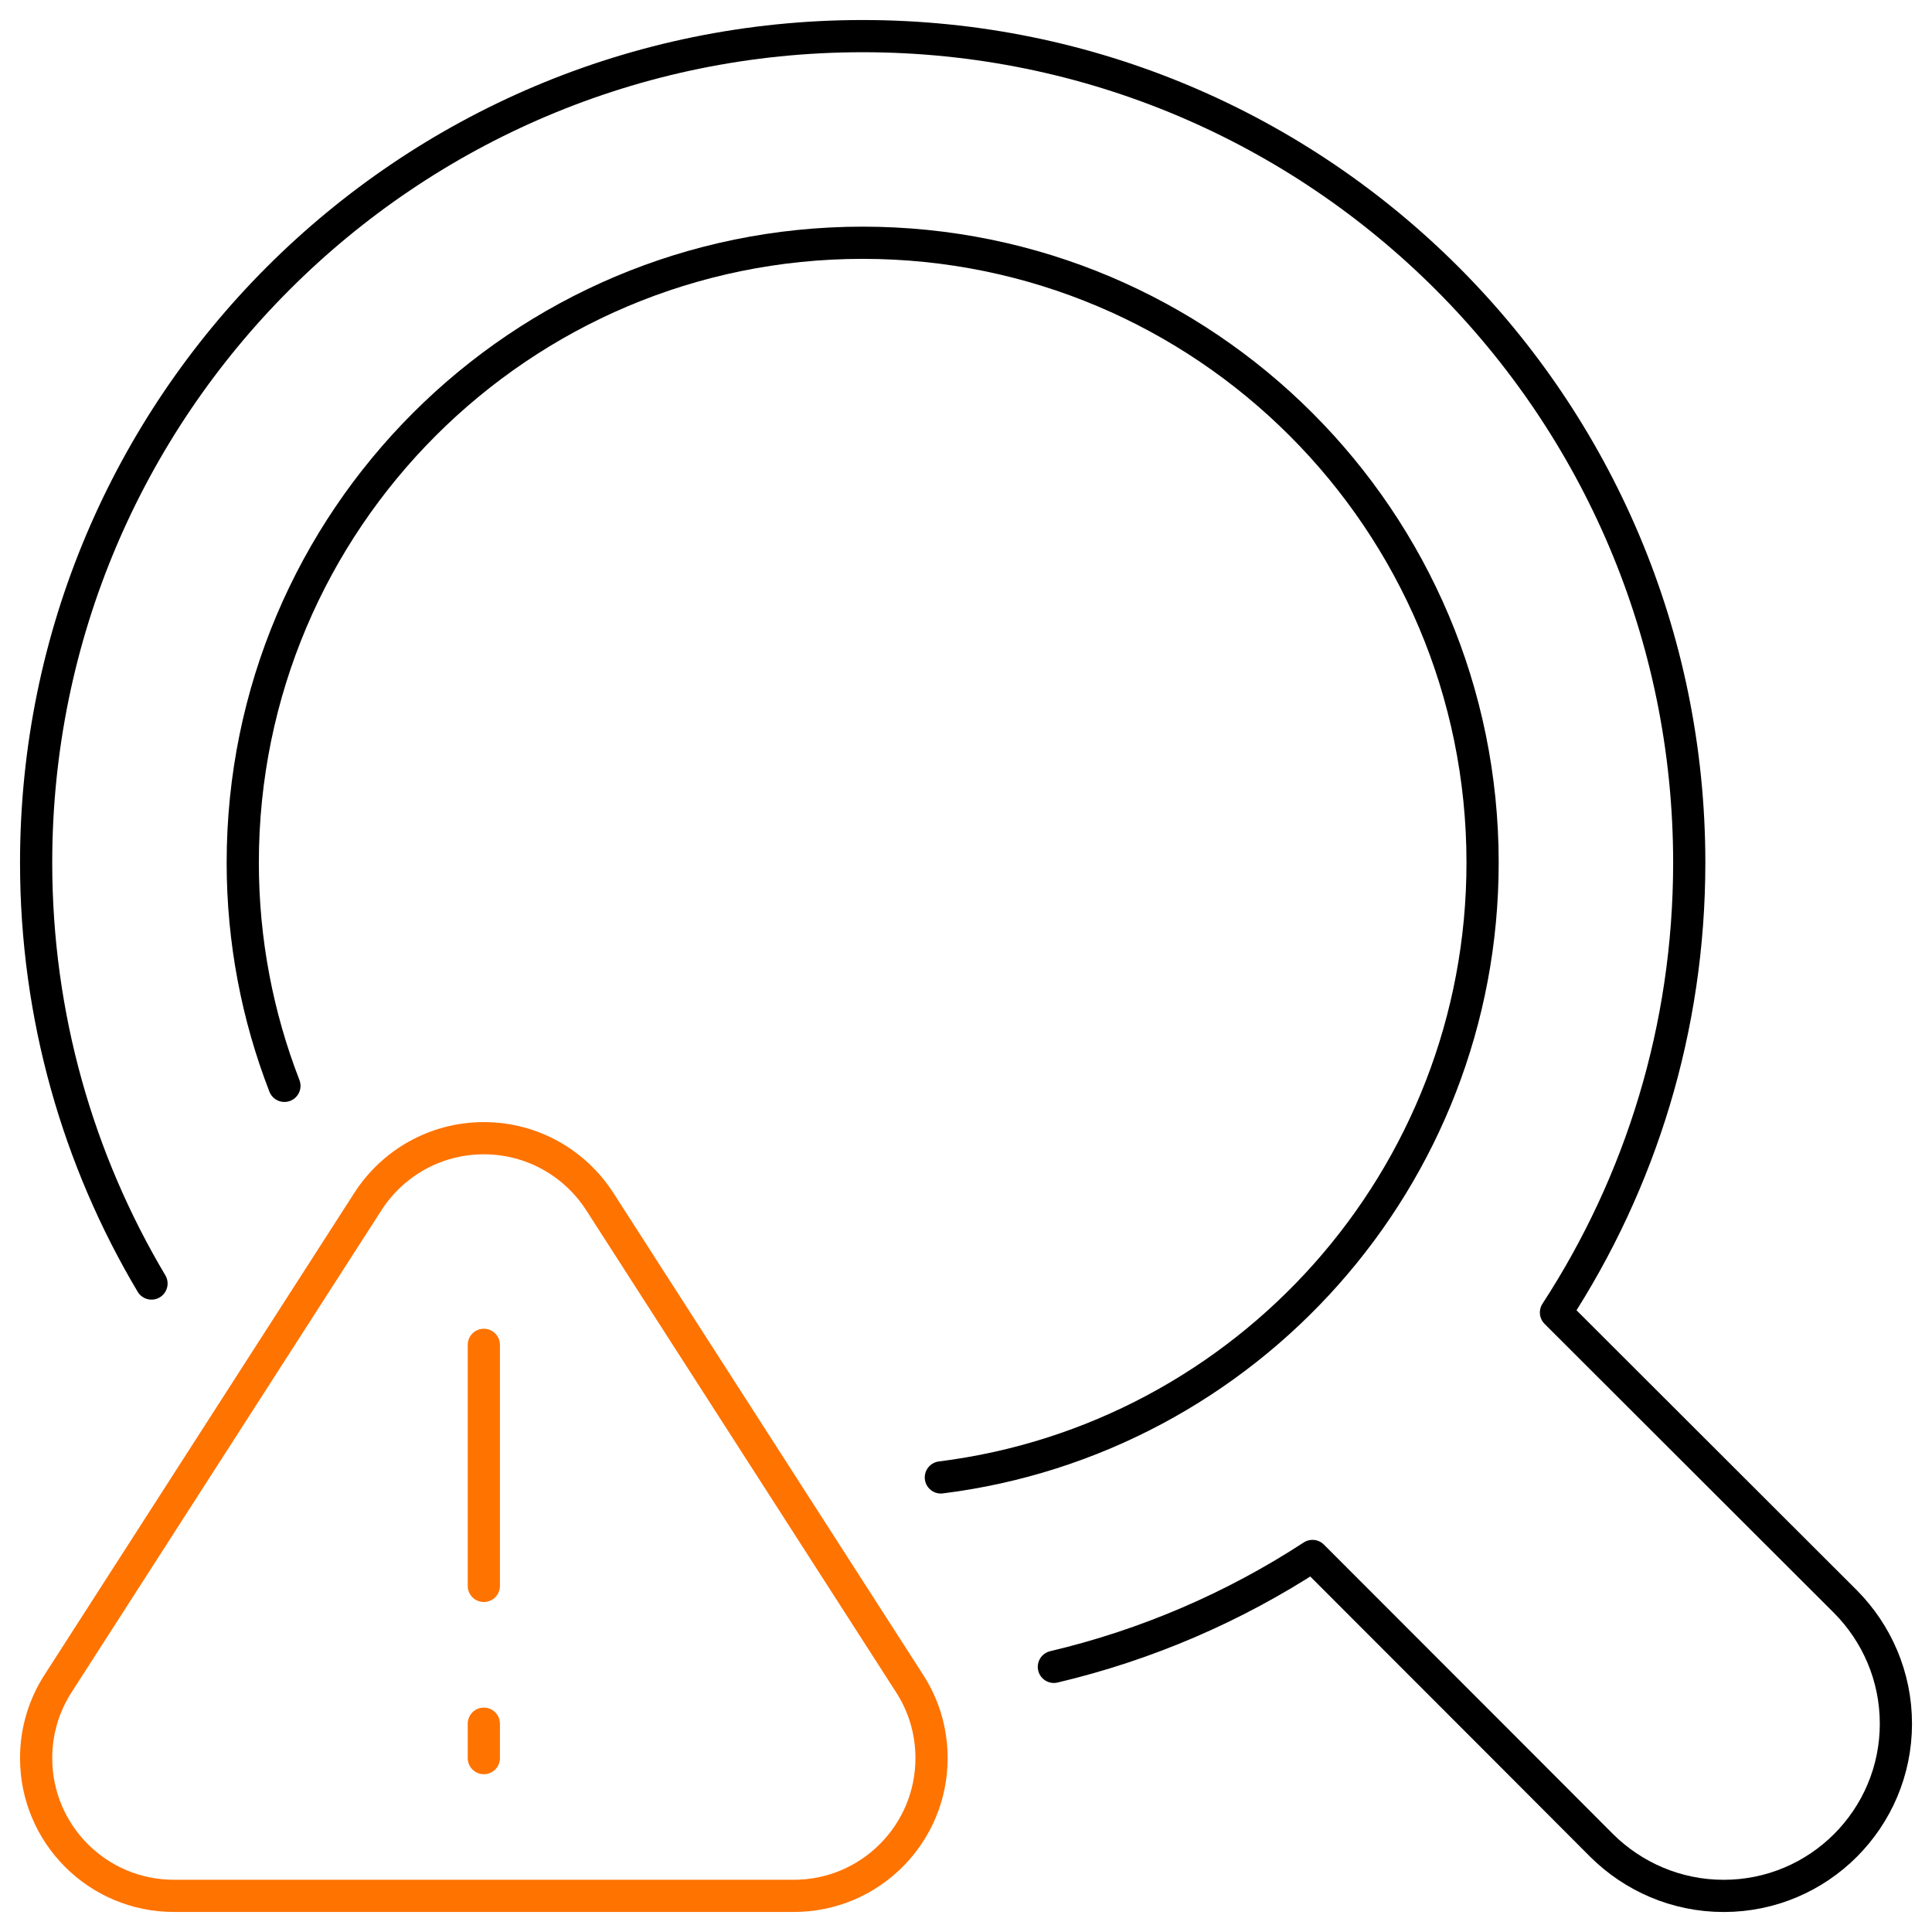 <?xml version="1.0" encoding="UTF-8"?><svg id="Layer_1" xmlns="http://www.w3.org/2000/svg" viewBox="0 0 600 600"><defs><style>.cls-1{stroke:#ff7300;}.cls-1,.cls-2{fill:none;stroke-linecap:round;stroke-linejoin:round;stroke-width:10px;}.cls-2{stroke:#000;}</style></defs><path class="cls-2" d="M47.05,398.61c-22.78-38.29-35.83-83-35.83-130.7C11.22,126.19,126.19,11.22,267.91,11.22s256.7,114.98,256.7,256.7c0,51.45-15.19,99.47-41.39,139.69l89.95,89.84c9.63,9.73,15.62,23.1,15.62,37.86,0,29.52-23.96,53.48-53.48,53.48-14.76,0-28.13-5.99-37.86-15.62,0,0-48.13-48.24-89.84-89.95-24.28,15.83-51.34,27.59-80.32,34.44"/><path class="cls-2" d="M292.19,458.83c94.87-11.87,168.24-92.84,168.24-190.92,0-106.32-86.21-192.52-192.52-192.52s-192.52,86.21-192.52,192.52c0,24.39,4.6,47.81,12.94,69.31"/><g id="sign"><line class="cls-1" x1="150.26" y1="417.65" x2="150.26" y2="492.52"/><line class="cls-1" x1="150.26" y1="546" x2="150.26" y2="535.31"/><path class="cls-1" d="M186.27,373.16c-7.61-11.84-20.9-19.68-36.01-19.68s-28.4,7.84-36.01,19.68l-96.26,149.74c-4.28,6.66-6.77,14.59-6.77,23.1,0,23.63,19.15,42.78,42.78,42.78h192.52c23.63,0,42.78-19.15,42.78-42.78,0-8.51-2.48-16.44-6.77-23.1,0,0-96.26-149.74-96.26-149.74Z"/></g></svg>